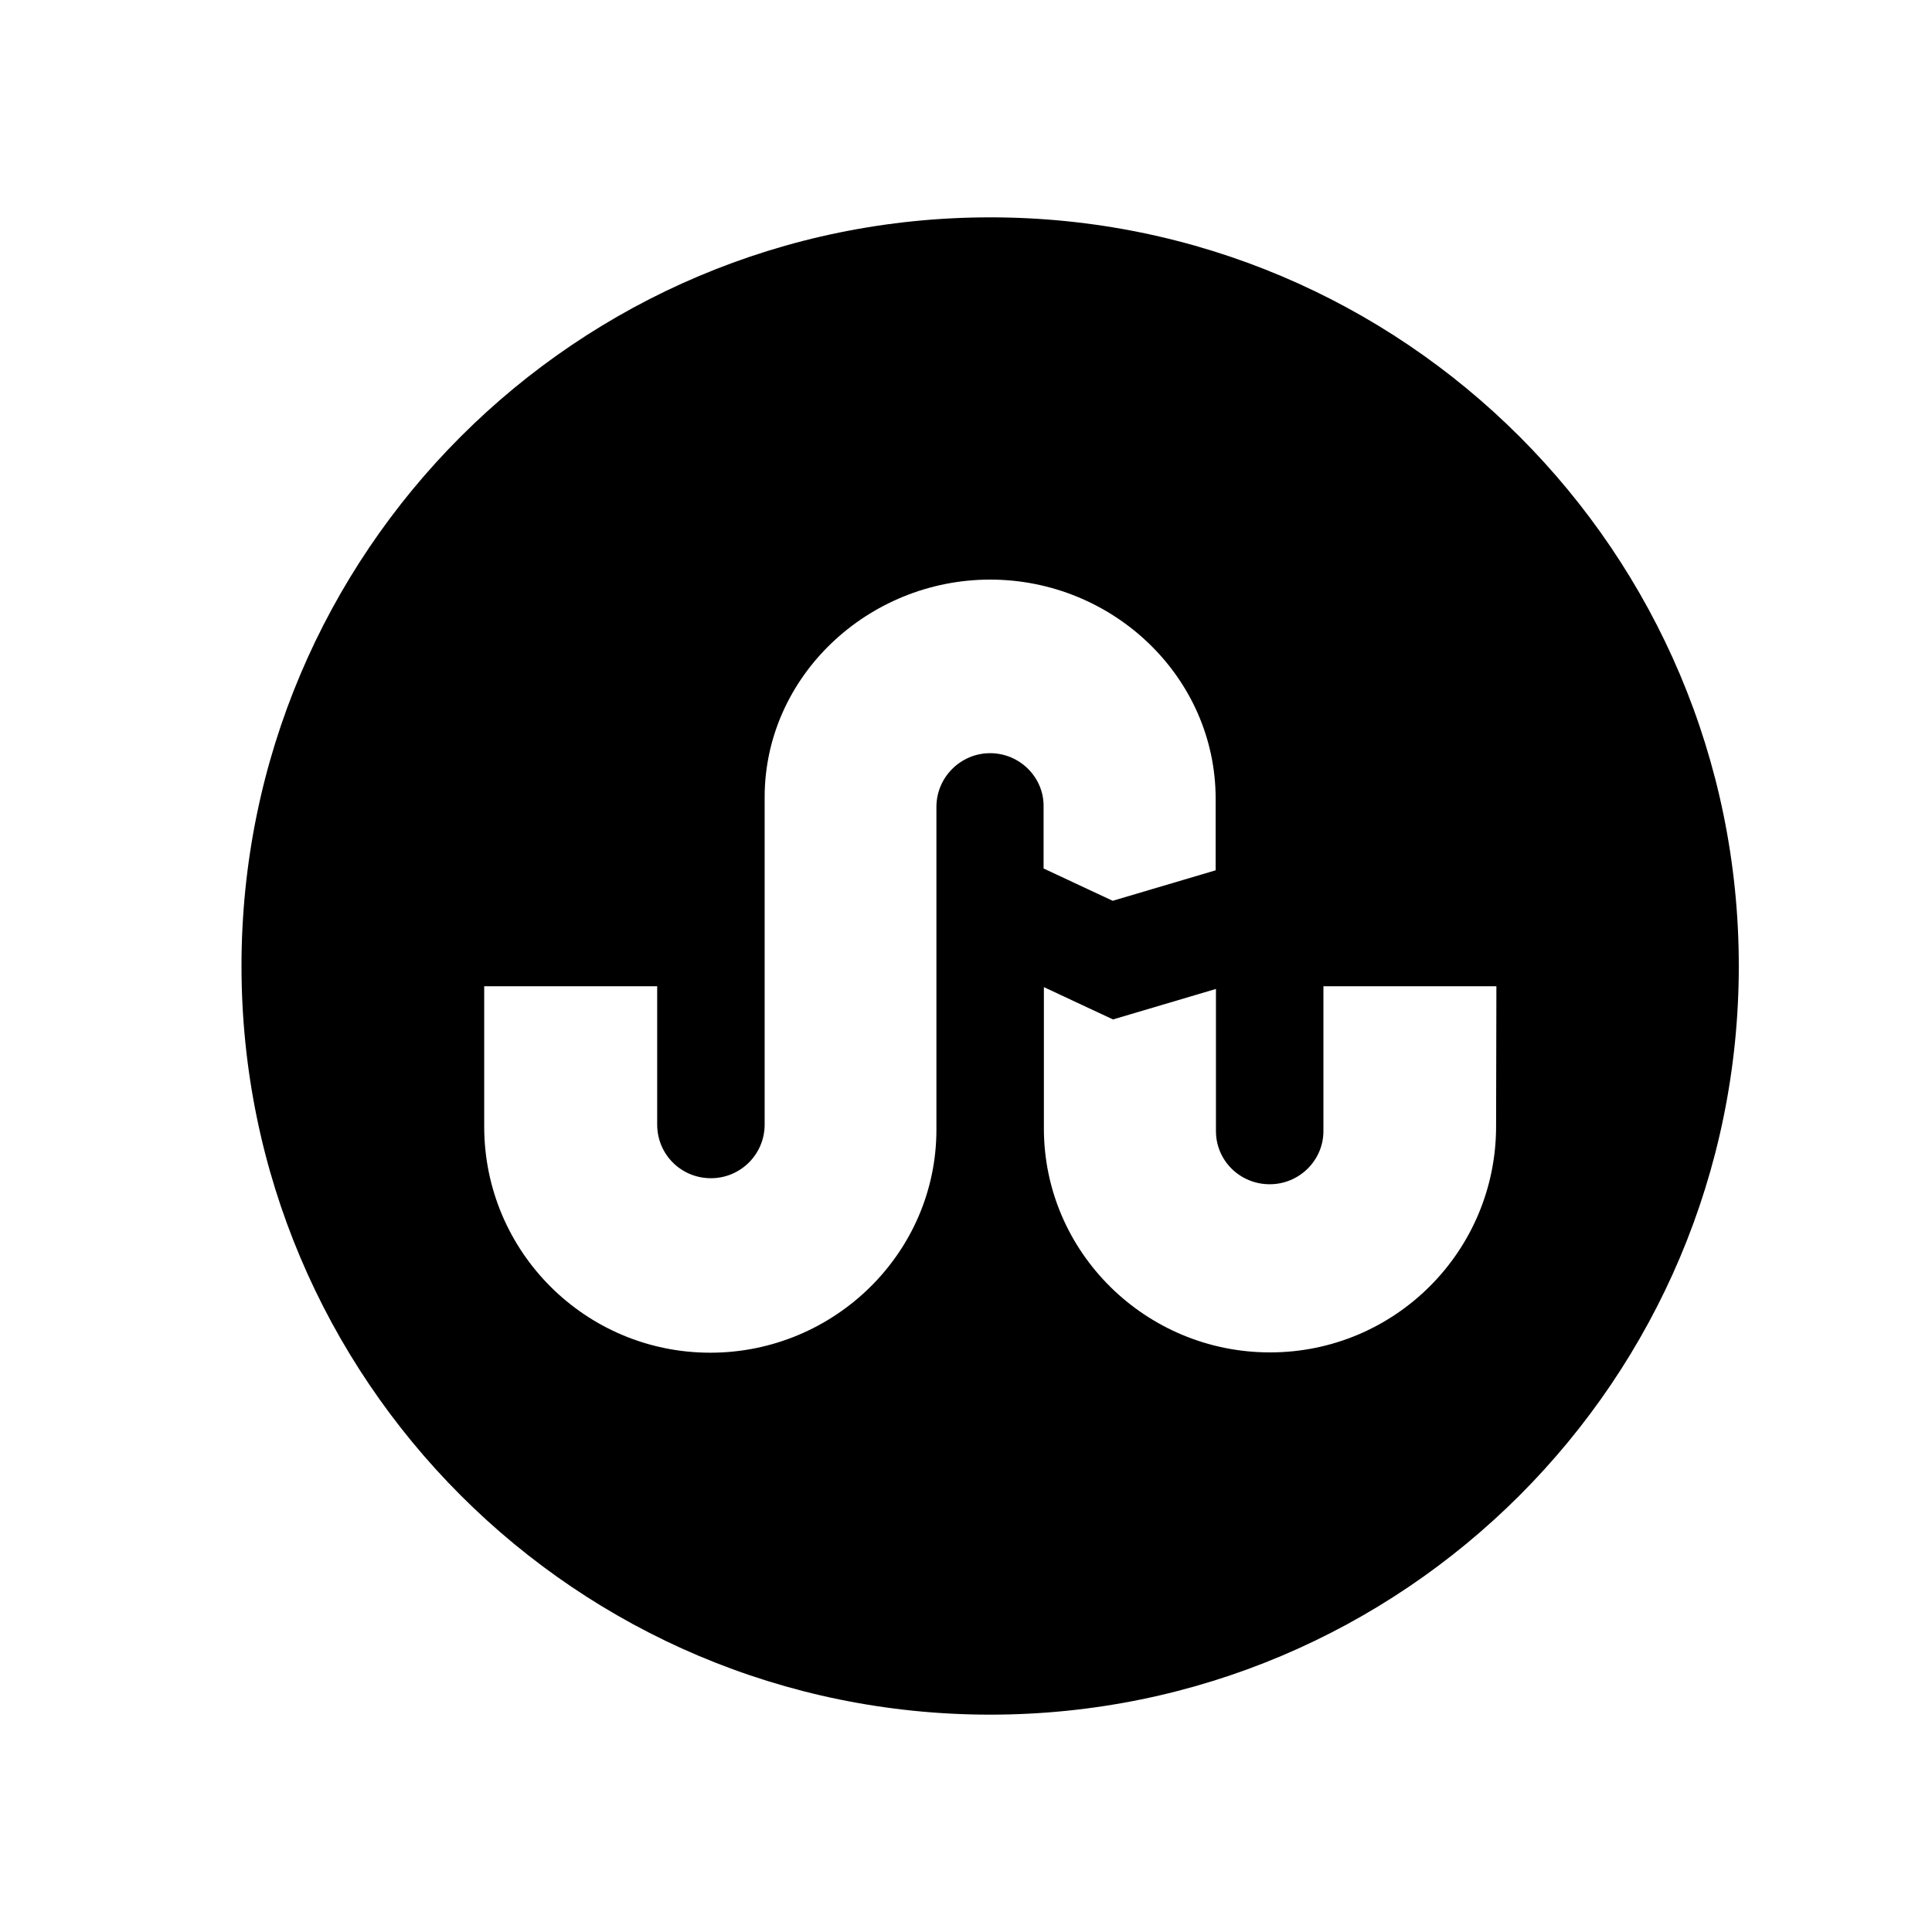 <svg xmlns="http://www.w3.org/2000/svg" viewBox="0 0 640 640"><!--! Font Awesome Free 7.0.0 by @fontawesome - https://fontawesome.com License - https://fontawesome.com/license/free (Icons: CC BY 4.0, Fonts: SIL OFL 1.1, Code: MIT License) Copyright 2025 Fonticons, Inc. --><path fill="currentColor" d="M328 72C191 72 80 183 80 320C80 457 191 568 328 568C465 568 576 457 576 320C576 183 465 72 328 72zM328 249.5C318.2 249.5 310.2 257.5 310.2 267.3L310.2 374.2C310.2 415.1 276.3 448.1 235.3 448.1C193.9 448.1 160.4 414.6 160.4 373.2L160.4 326.7L217.7 326.7L217.7 372.5C217.7 382.5 225.7 390.3 235.5 390.3C245.3 390.3 253.3 382.4 253.3 372.5L253.3 264.1C253.3 224.1 287.5 192 328 192C368.7 192 402.7 224.3 402.7 264.6L402.7 288.3L368.6 298.4L345.7 287.7L345.7 267.1C345.8 257.5 337.8 249.5 328 249.5zM495.6 373.1C495.6 414.5 462.1 448 420.7 448C379.5 448 345.8 414.8 345.8 373.8L345.8 327L368.7 337.7L402.8 327.6L402.8 374.7C402.8 384.5 410.8 392.3 420.6 392.3C430.4 392.3 438.4 384.4 438.4 374.7L438.4 326.7L495.7 326.7C495.6 372.6 495.6 373.1 495.6 373.1z"/></svg>